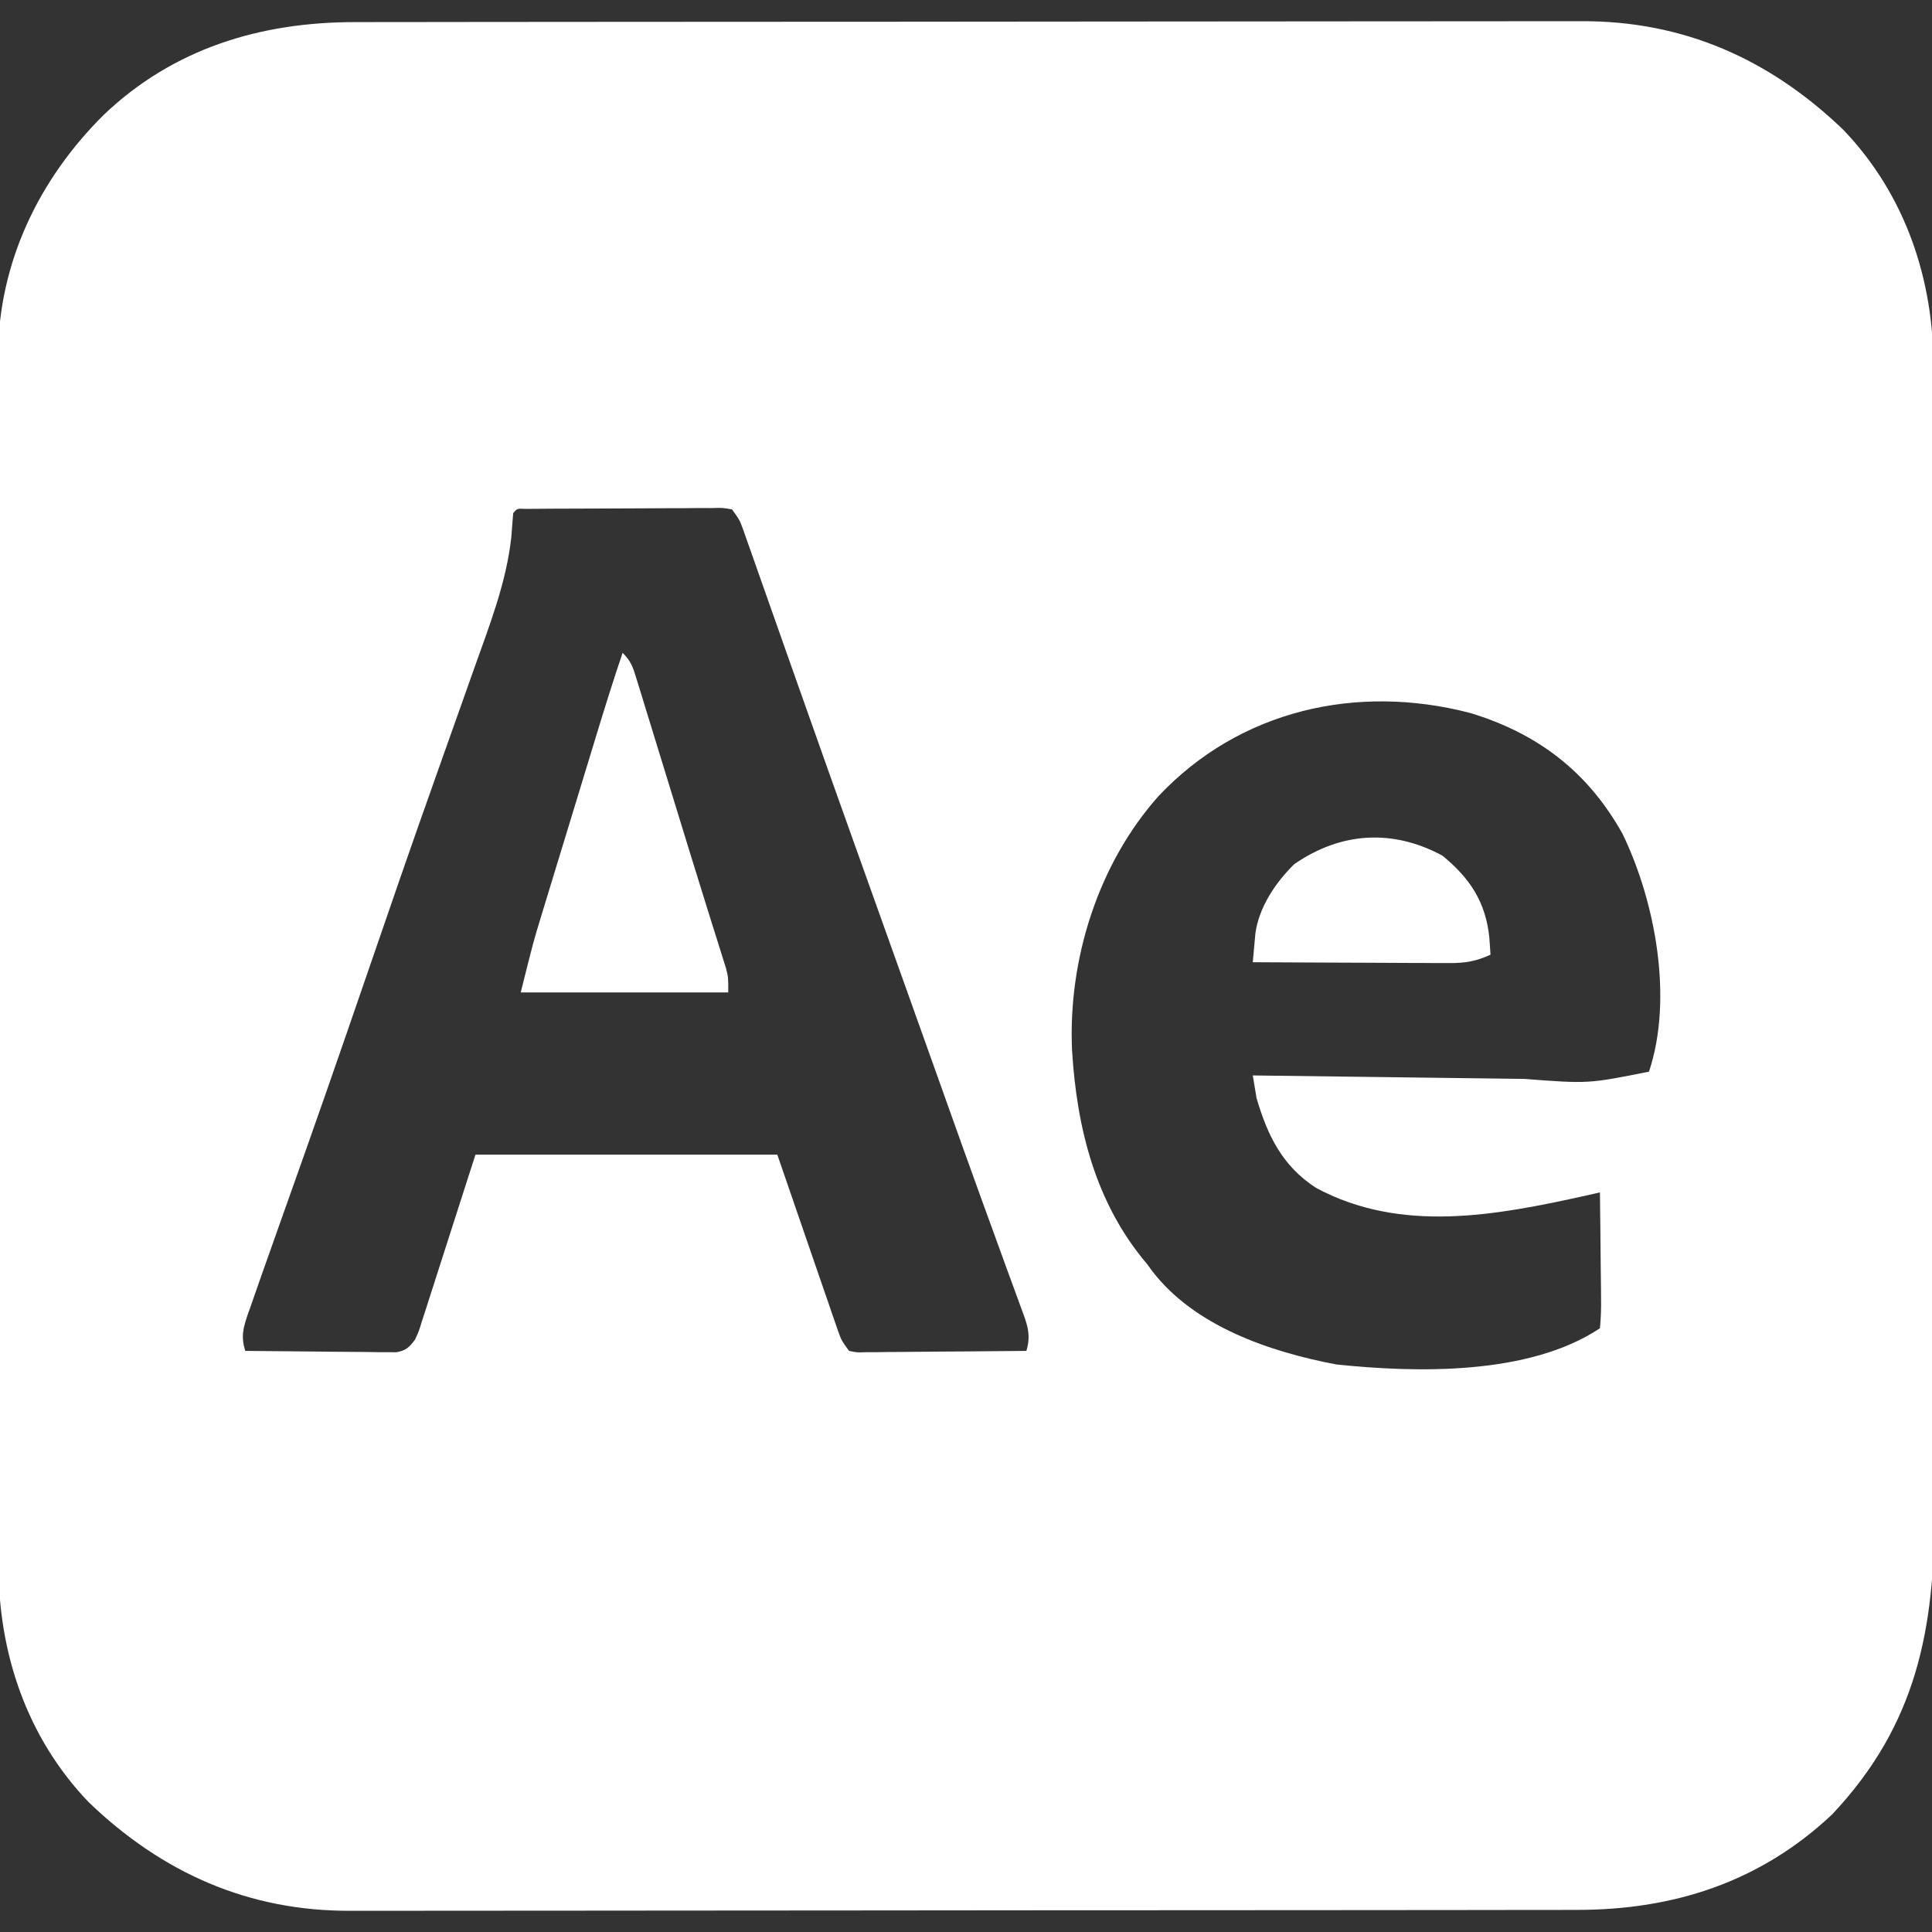 <svg xmlns="http://www.w3.org/2000/svg" width="512" height="512" viewBox="0 0 512 512" fill="none"><rect x="0" y="0" width="512" height="512" fill="#333333" stroke="none"/><g clip-path="url(#clip0_377_5)"><path d="M94.103 5.86C95.55 5.857 96.998 5.854 98.445 5.851C102.414 5.843 106.382 5.841 110.351 5.84C114.635 5.838 118.918 5.831 123.202 5.824C132.566 5.811 141.93 5.805 151.294 5.8C157.145 5.797 162.996 5.793 168.847 5.789C185.059 5.776 201.27 5.766 217.482 5.763C218.519 5.763 219.556 5.762 220.625 5.762C221.664 5.762 222.704 5.762 223.775 5.761C225.881 5.761 227.987 5.761 230.094 5.76C231.139 5.76 232.183 5.76 233.26 5.759C250.179 5.755 267.097 5.738 284.016 5.715C301.402 5.691 318.787 5.679 336.173 5.677C345.928 5.676 355.683 5.671 365.438 5.653C373.747 5.637 382.056 5.632 390.365 5.64C394.6 5.644 398.834 5.643 403.069 5.629C406.956 5.616 410.842 5.618 414.728 5.63C416.125 5.632 417.521 5.629 418.917 5.62C446.148 5.46 469.035 15.699 488.499 34.403C504.939 51.556 512.49 74.102 512.393 97.571C512.398 98.996 512.405 100.421 512.412 101.846C512.428 105.725 512.426 109.604 512.421 113.483C512.418 117.68 512.432 121.878 512.445 126.076C512.466 134.287 512.47 142.498 512.468 150.709C512.467 157.389 512.471 164.069 512.478 170.749C512.48 172.678 512.483 174.607 512.485 176.536C512.486 177.977 512.486 177.977 512.488 179.446C512.507 197.585 512.506 215.724 512.499 233.863C512.493 250.423 512.514 266.983 512.547 283.543C512.581 300.581 512.596 317.618 512.592 334.656C512.589 344.208 512.594 353.759 512.619 363.311C512.64 371.445 512.644 379.578 512.625 387.712C512.616 391.854 512.615 395.996 512.635 400.138C512.784 431.836 507.843 457.145 485.562 480.813C466.526 498.744 443.606 506.159 417.895 506.141C416.448 506.143 415 506.146 413.553 506.15C409.585 506.158 405.616 506.16 401.647 506.16C397.364 506.162 393.08 506.17 388.796 506.177C379.432 506.19 370.068 506.196 360.704 506.201C354.853 506.203 349.002 506.208 343.151 506.212C326.939 506.224 310.728 506.235 294.516 506.238C293.479 506.238 292.442 506.238 291.373 506.239C290.334 506.239 289.294 506.239 288.223 506.239C286.117 506.24 284.011 506.24 281.904 506.241C280.86 506.241 279.815 506.241 278.738 506.241C261.819 506.245 244.901 506.263 227.982 506.286C210.596 506.31 193.211 506.322 175.825 506.323C166.07 506.324 156.315 506.33 146.56 506.348C138.251 506.364 129.942 506.369 121.633 506.36C117.398 506.356 113.164 506.357 108.929 506.371C105.043 506.384 101.156 506.383 97.27 506.371C95.874 506.369 94.477 506.372 93.081 506.381C65.85 506.541 42.963 496.302 23.499 477.598C7.053 460.438 -0.497 437.886 -0.389 414.409C-0.393 412.982 -0.398 411.555 -0.405 410.128C-0.419 406.243 -0.415 402.359 -0.408 398.474C-0.403 394.27 -0.416 390.066 -0.426 385.862C-0.443 377.64 -0.444 369.419 -0.439 361.197C-0.435 354.509 -0.436 347.822 -0.441 341.135C-0.442 340.181 -0.443 339.227 -0.444 338.244C-0.445 336.306 -0.447 334.368 -0.448 332.43C-0.462 314.277 -0.457 296.124 -0.445 277.971C-0.435 261.389 -0.448 244.808 -0.472 228.226C-0.496 211.172 -0.506 194.117 -0.499 177.062C-0.496 167.499 -0.498 157.936 -0.516 148.372C-0.53 140.231 -0.531 132.09 -0.513 123.948C-0.505 119.8 -0.503 115.652 -0.518 111.505C-0.532 107.697 -0.527 103.889 -0.508 100.081C-0.502 98.074 -0.516 96.068 -0.531 94.061C-0.336 69.615 10.256 47.52 27.507 30.423C45.947 12.835 69.023 5.842 94.103 5.86ZM135.999 136C135.824 138.125 135.659 140.25 135.499 142.375C134.179 154.347 129.815 165.462 125.802 176.743C124.949 179.14 124.1 181.538 123.252 183.937C120.528 191.631 117.802 199.323 115.065 207.012C109.095 223.802 103.279 240.644 97.499 257.5C90.288 278.528 82.98 299.518 75.503 320.453C73.951 324.8 72.409 329.15 70.878 333.504C70.28 335.202 69.68 336.899 69.077 338.595C68.195 341.087 67.328 343.584 66.464 346.082C66.198 346.826 65.933 347.569 65.659 348.335C64.405 352.014 63.832 354.295 64.999 358C70.925 358.074 76.852 358.129 82.779 358.165C84.795 358.18 86.812 358.201 88.828 358.227C91.725 358.263 94.622 358.28 97.519 358.293C98.422 358.309 99.325 358.324 100.256 358.34C101.517 358.341 101.517 358.341 102.803 358.341C103.542 358.348 104.282 358.354 105.044 358.361C107.631 357.884 108.417 357.086 109.999 355C111.027 352.744 111.027 352.744 111.808 350.162C112.133 349.167 112.457 348.173 112.792 347.148C113.122 346.106 113.452 345.063 113.792 343.989C114.259 342.548 114.259 342.548 114.736 341.079C115.896 337.493 117.04 333.903 118.187 330.313C120.765 322.29 123.343 314.267 125.999 306C152.399 306 178.799 306 205.999 306C214.374 330.313 214.374 330.313 217.008 337.982C217.7 339.984 218.392 341.987 219.085 343.989C219.442 345.031 219.799 346.074 220.166 347.148C220.684 348.64 220.684 348.64 221.211 350.162C221.658 351.457 221.658 351.457 222.113 352.779C223.001 355.227 223.001 355.227 224.999 358C227.094 358.437 227.094 358.437 229.541 358.341C230.481 358.341 231.422 358.34 232.392 358.34C233.409 358.325 234.427 358.309 235.476 358.293C236.516 358.289 237.556 358.285 238.628 358.28C241.96 358.264 245.292 358.226 248.624 358.188C250.879 358.173 253.134 358.159 255.39 358.147C260.926 358.114 266.463 358.063 271.999 358C273.374 353.608 272.081 350.561 270.519 346.391C270.099 345.232 270.099 345.232 269.672 344.049C268.728 341.446 267.77 338.848 266.812 336.25C266.132 334.381 265.453 332.512 264.775 330.641C263.303 326.581 261.826 322.522 260.347 318.464C256.705 308.458 253.139 298.424 249.565 288.393C247.435 282.417 245.301 276.443 243.167 270.469C242.738 269.269 242.31 268.068 241.868 266.832C239.339 259.751 236.809 252.671 234.278 245.592C232.636 240.999 230.995 236.407 229.353 231.814C228.537 229.53 227.72 227.246 226.903 224.962C222.143 211.648 217.402 198.328 212.696 184.995C211.926 182.817 211.157 180.639 210.387 178.461C210.135 177.749 209.884 177.038 209.625 176.304C209.12 174.876 208.615 173.449 208.111 172.021C206.633 167.839 205.159 163.656 203.688 159.471C202.996 157.508 202.303 155.544 201.609 153.581C200.759 151.176 199.913 148.771 199.069 146.363C198.693 145.301 198.316 144.238 197.928 143.144C197.602 142.218 197.276 141.292 196.94 140.338C196.008 137.792 196.008 137.792 193.999 135C191.504 134.554 191.504 134.554 188.555 134.644C187.418 134.641 186.28 134.638 185.108 134.635C183.258 134.653 183.258 134.653 181.37 134.672C180.11 134.674 178.85 134.676 177.552 134.678C174.884 134.685 172.218 134.697 169.55 134.719C166.124 134.747 162.699 134.758 159.273 134.763C156.014 134.768 152.754 134.782 149.495 134.797C147.642 134.804 147.642 134.804 145.752 134.81C144.617 134.82 143.482 134.829 142.313 134.839C141.309 134.846 140.305 134.853 139.27 134.86C137.032 134.747 137.032 134.747 135.999 136ZM306.999 211C290.975 228.999 283.015 254.378 284.105 278.34C285.354 298.972 290.337 318.941 303.999 335C304.616 335.847 304.616 335.847 305.245 336.711C316.528 351.51 336.54 358.237 354.085 361.59C375.362 363.82 405.211 364.526 423.999 352C424.266 349.234 424.347 346.694 424.292 343.93C424.288 343.134 424.284 342.338 424.279 341.517C424.262 338.97 424.225 336.423 424.187 333.875C424.172 332.15 424.158 330.425 424.146 328.7C424.112 324.466 424.061 320.233 423.999 316C422.736 316.287 421.472 316.573 420.171 316.868C396.406 322.127 371.221 326.916 348.726 314.778C339.847 308.99 335.916 300.979 332.999 291C332.651 289.003 332.315 287.003 331.999 285C333.098 285.015 334.196 285.03 335.328 285.045C345.729 285.184 356.129 285.317 366.529 285.443C371.875 285.509 377.221 285.576 382.566 285.649C387.734 285.718 392.902 285.783 398.069 285.843C400.032 285.867 401.994 285.893 403.957 285.921C420.9 287.218 420.9 287.218 436.999 284C443.449 264.651 438.725 239.055 429.999 221C420.841 204.562 407.606 194.427 389.694 188.965C359.586 181.104 328.512 188.158 306.999 211Z" fill="white"></path><path d="M165 173C167.359 175.359 167.777 176.964 168.752 180.139C169.087 181.216 169.421 182.293 169.766 183.403C170.124 184.58 170.482 185.756 170.852 186.969C171.229 188.192 171.607 189.415 171.996 190.674C173.008 193.951 174.012 197.229 175.015 200.508C176.004 203.739 177 206.967 177.996 210.195C179.565 215.283 181.126 220.374 182.685 225.465C184.229 230.504 185.792 235.538 187.37 240.566C187.93 242.359 187.93 242.359 188.502 244.188C189.207 246.445 189.917 248.701 190.632 250.955C190.945 251.958 191.258 252.961 191.58 253.994C191.855 254.868 192.131 255.743 192.414 256.643C193 259 193 259 193 263C174.85 263 156.7 263 138 263C141.375 249.499 141.375 249.499 143.221 243.447C143.421 242.786 143.622 242.126 143.828 241.446C144.476 239.313 145.129 237.182 145.781 235.051C146.241 233.543 146.7 232.034 147.159 230.526C148.116 227.386 149.074 224.248 150.034 221.109C151.257 217.109 152.477 213.108 153.695 209.107C154.641 206 155.588 202.894 156.536 199.787C156.986 198.313 157.436 196.838 157.885 195.363C160.168 187.878 162.478 180.409 165 173Z" fill="white"></path><path d="M382.25 226.75C389.482 232.667 393.7 238.962 394.688 248.438C394.803 249.958 394.911 251.479 395 253C391.213 254.752 388.268 255.246 384.108 255.227C382.947 255.227 381.787 255.227 380.59 255.227C379.348 255.217 378.105 255.206 376.824 255.196C374.904 255.191 374.904 255.191 372.945 255.187C369.553 255.179 366.162 255.16 362.77 255.138C359.304 255.117 355.839 255.108 352.373 255.098C345.582 255.076 338.791 255.042 332 255C332.141 253.395 332.288 251.79 332.437 250.185C332.518 249.291 332.599 248.397 332.682 247.476C333.579 240.491 338.045 233.842 343 229C355.335 220.5 368.998 219.615 382.25 226.75Z" fill="white"></path></g><defs><clipPath id="clip0_377_5"><rect width="512" height="512" fill="white"></rect></clipPath></defs></svg>